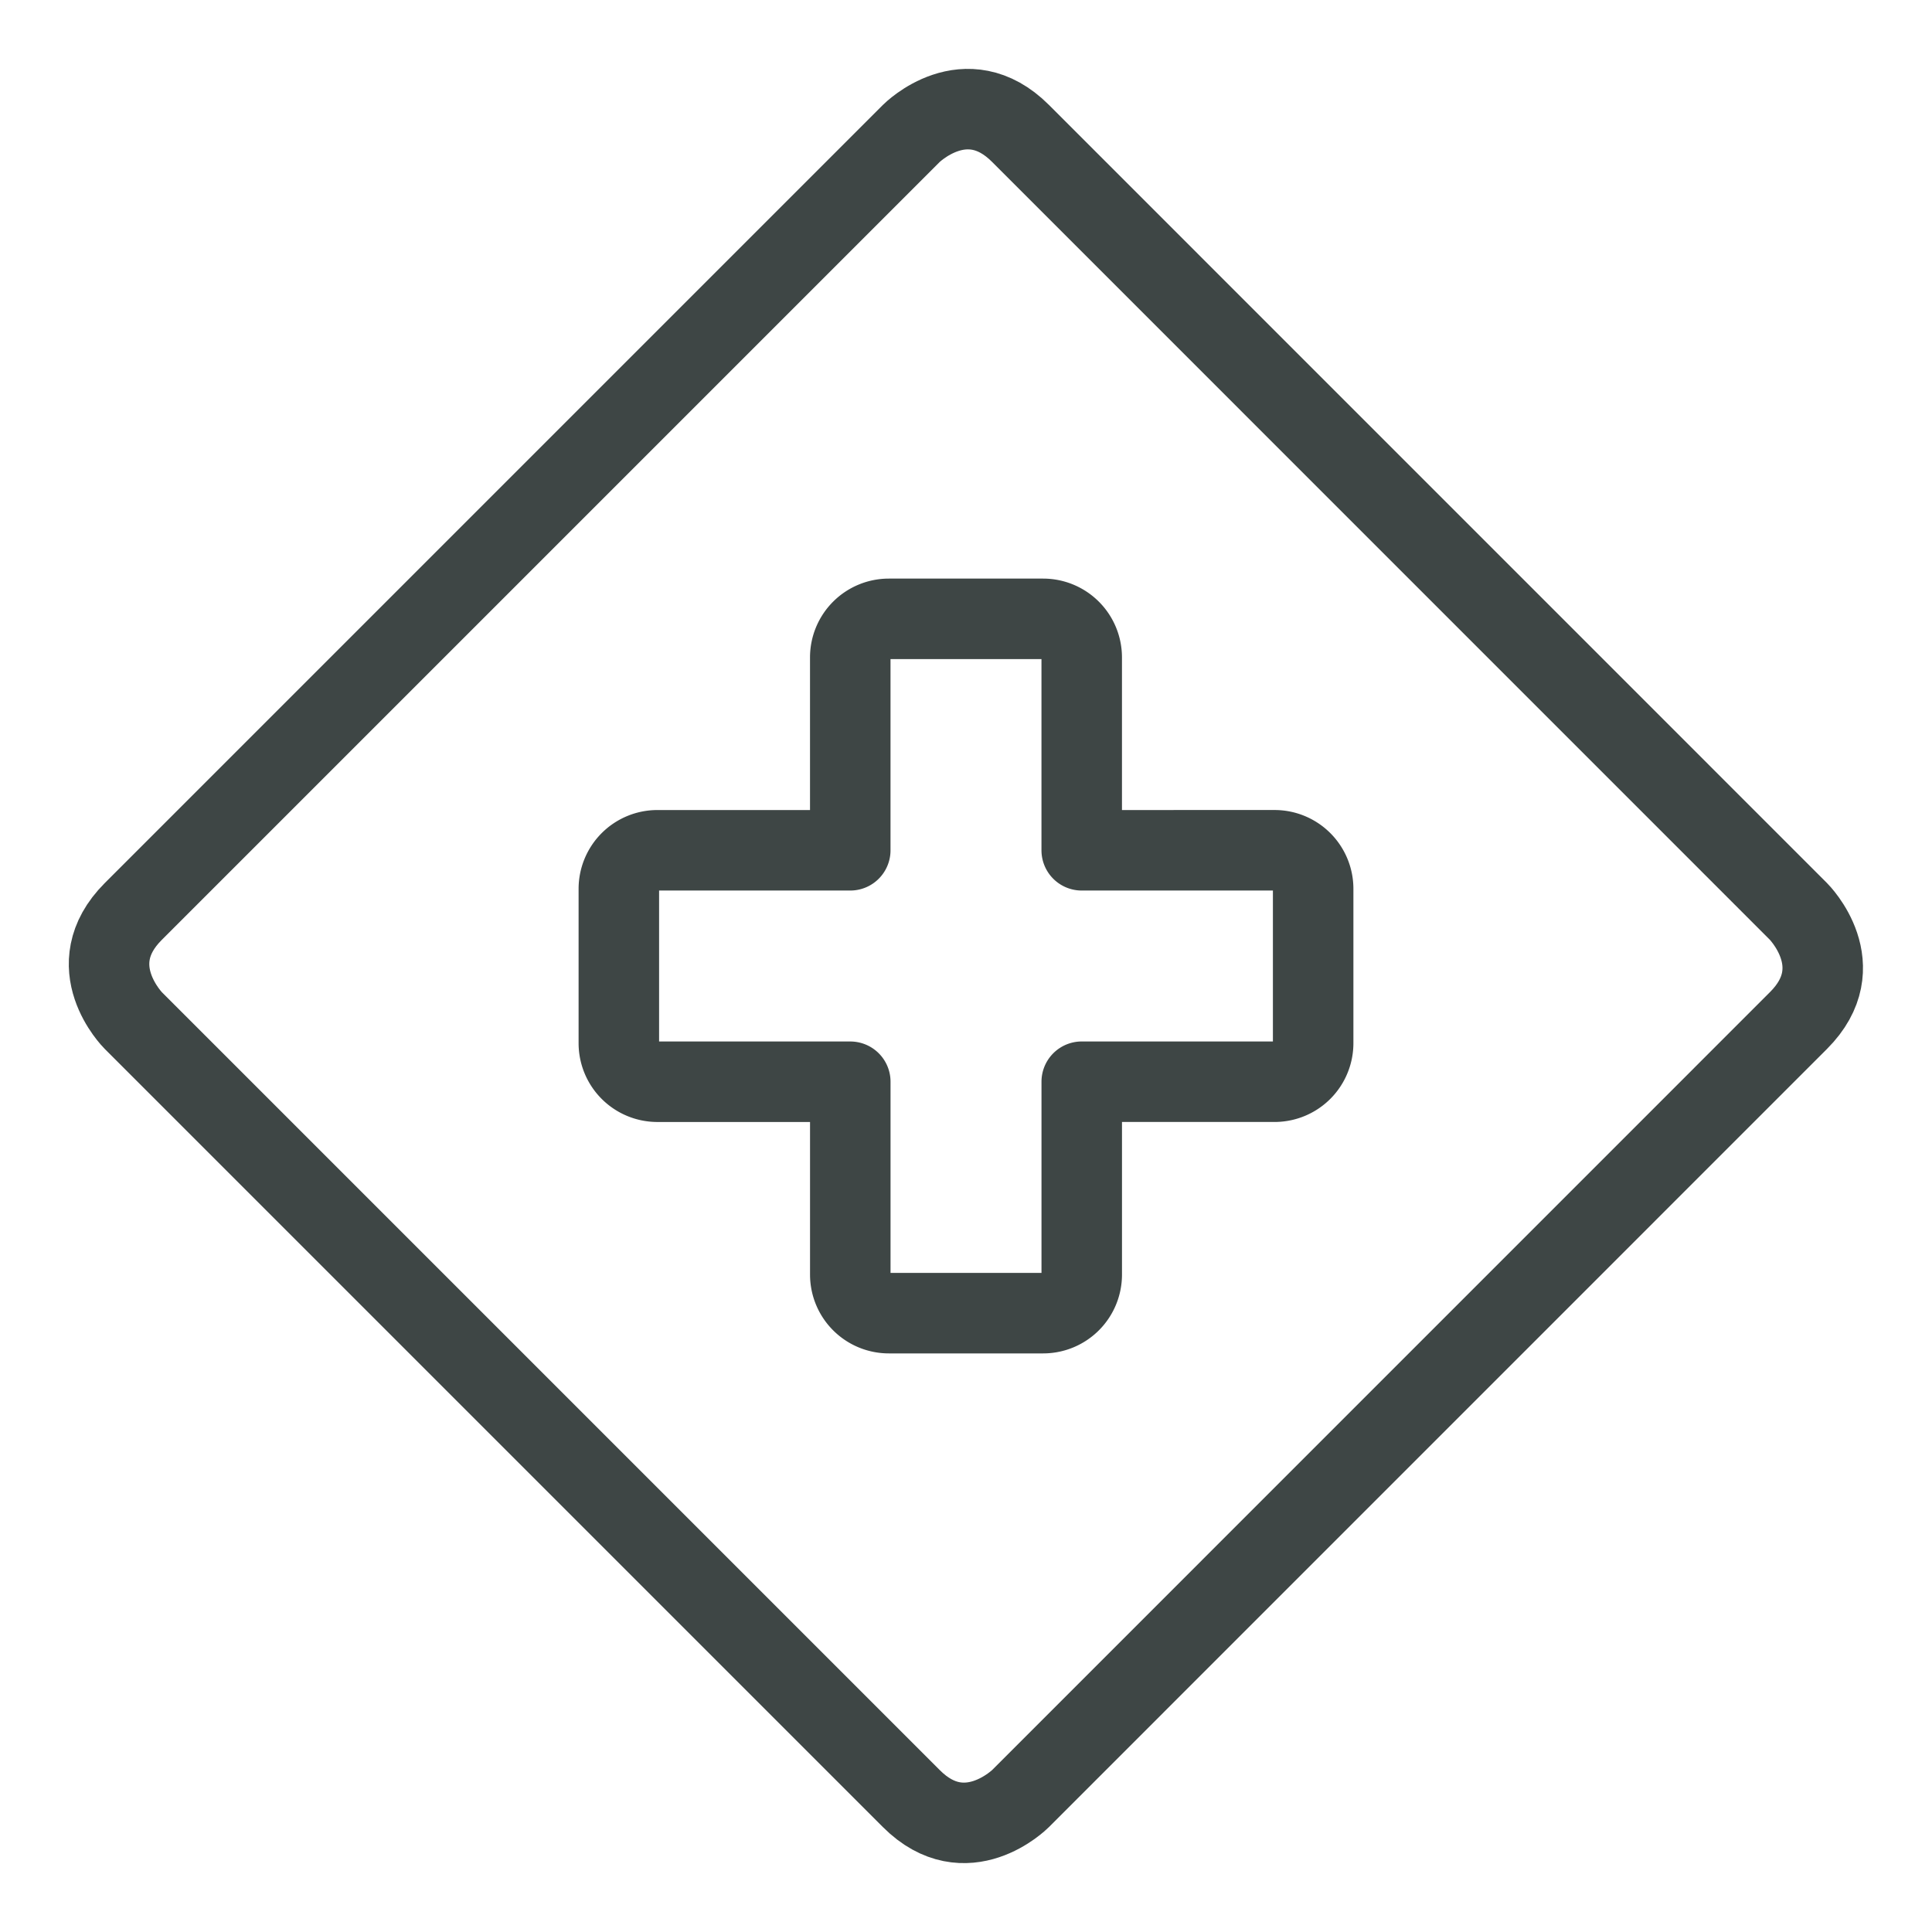 <svg xmlns="http://www.w3.org/2000/svg" viewBox="-2 -2 96 96" id="Road-Sign-Crossroad-2--Streamline-Streamline--3.0.svg" height="96" width="96"><desc>Road Sign Crossroad 2 Streamline Icon: https://streamlinehq.com</desc><defs></defs><title>road-sign-crossroad-2</title><path d="M4.623 43.29 43.286 4.627s2.71 -2.71 5.42 0l38.659 38.663s2.714 2.71 0 5.42L48.706 87.373s-2.71 2.71 -5.42 0L4.623 48.71s-2.71 -2.71 0 -5.42" fill="none" stroke="#3e4645" stroke-linecap="round" stroke-linejoin="round" stroke-width="4"></path><path d="M51.75 40.25V30.667a1.917 1.917 0 0 0 -1.917 -1.917h-7.667a1.917 1.917 0 0 0 -1.917 1.917v9.583H30.667a1.917 1.917 0 0 0 -1.917 1.917v7.667a1.917 1.917 0 0 0 1.917 1.917h9.583V61.333a1.917 1.917 0 0 0 1.917 1.917h7.667a1.917 1.917 0 0 0 1.917 -1.917v-9.583H61.333a1.917 1.917 0 0 0 1.917 -1.917v-7.667a1.917 1.917 0 0 0 -1.917 -1.917Z" fill="none" stroke="#3e4645" stroke-linecap="round" stroke-linejoin="round" stroke-width="4"></path></svg>